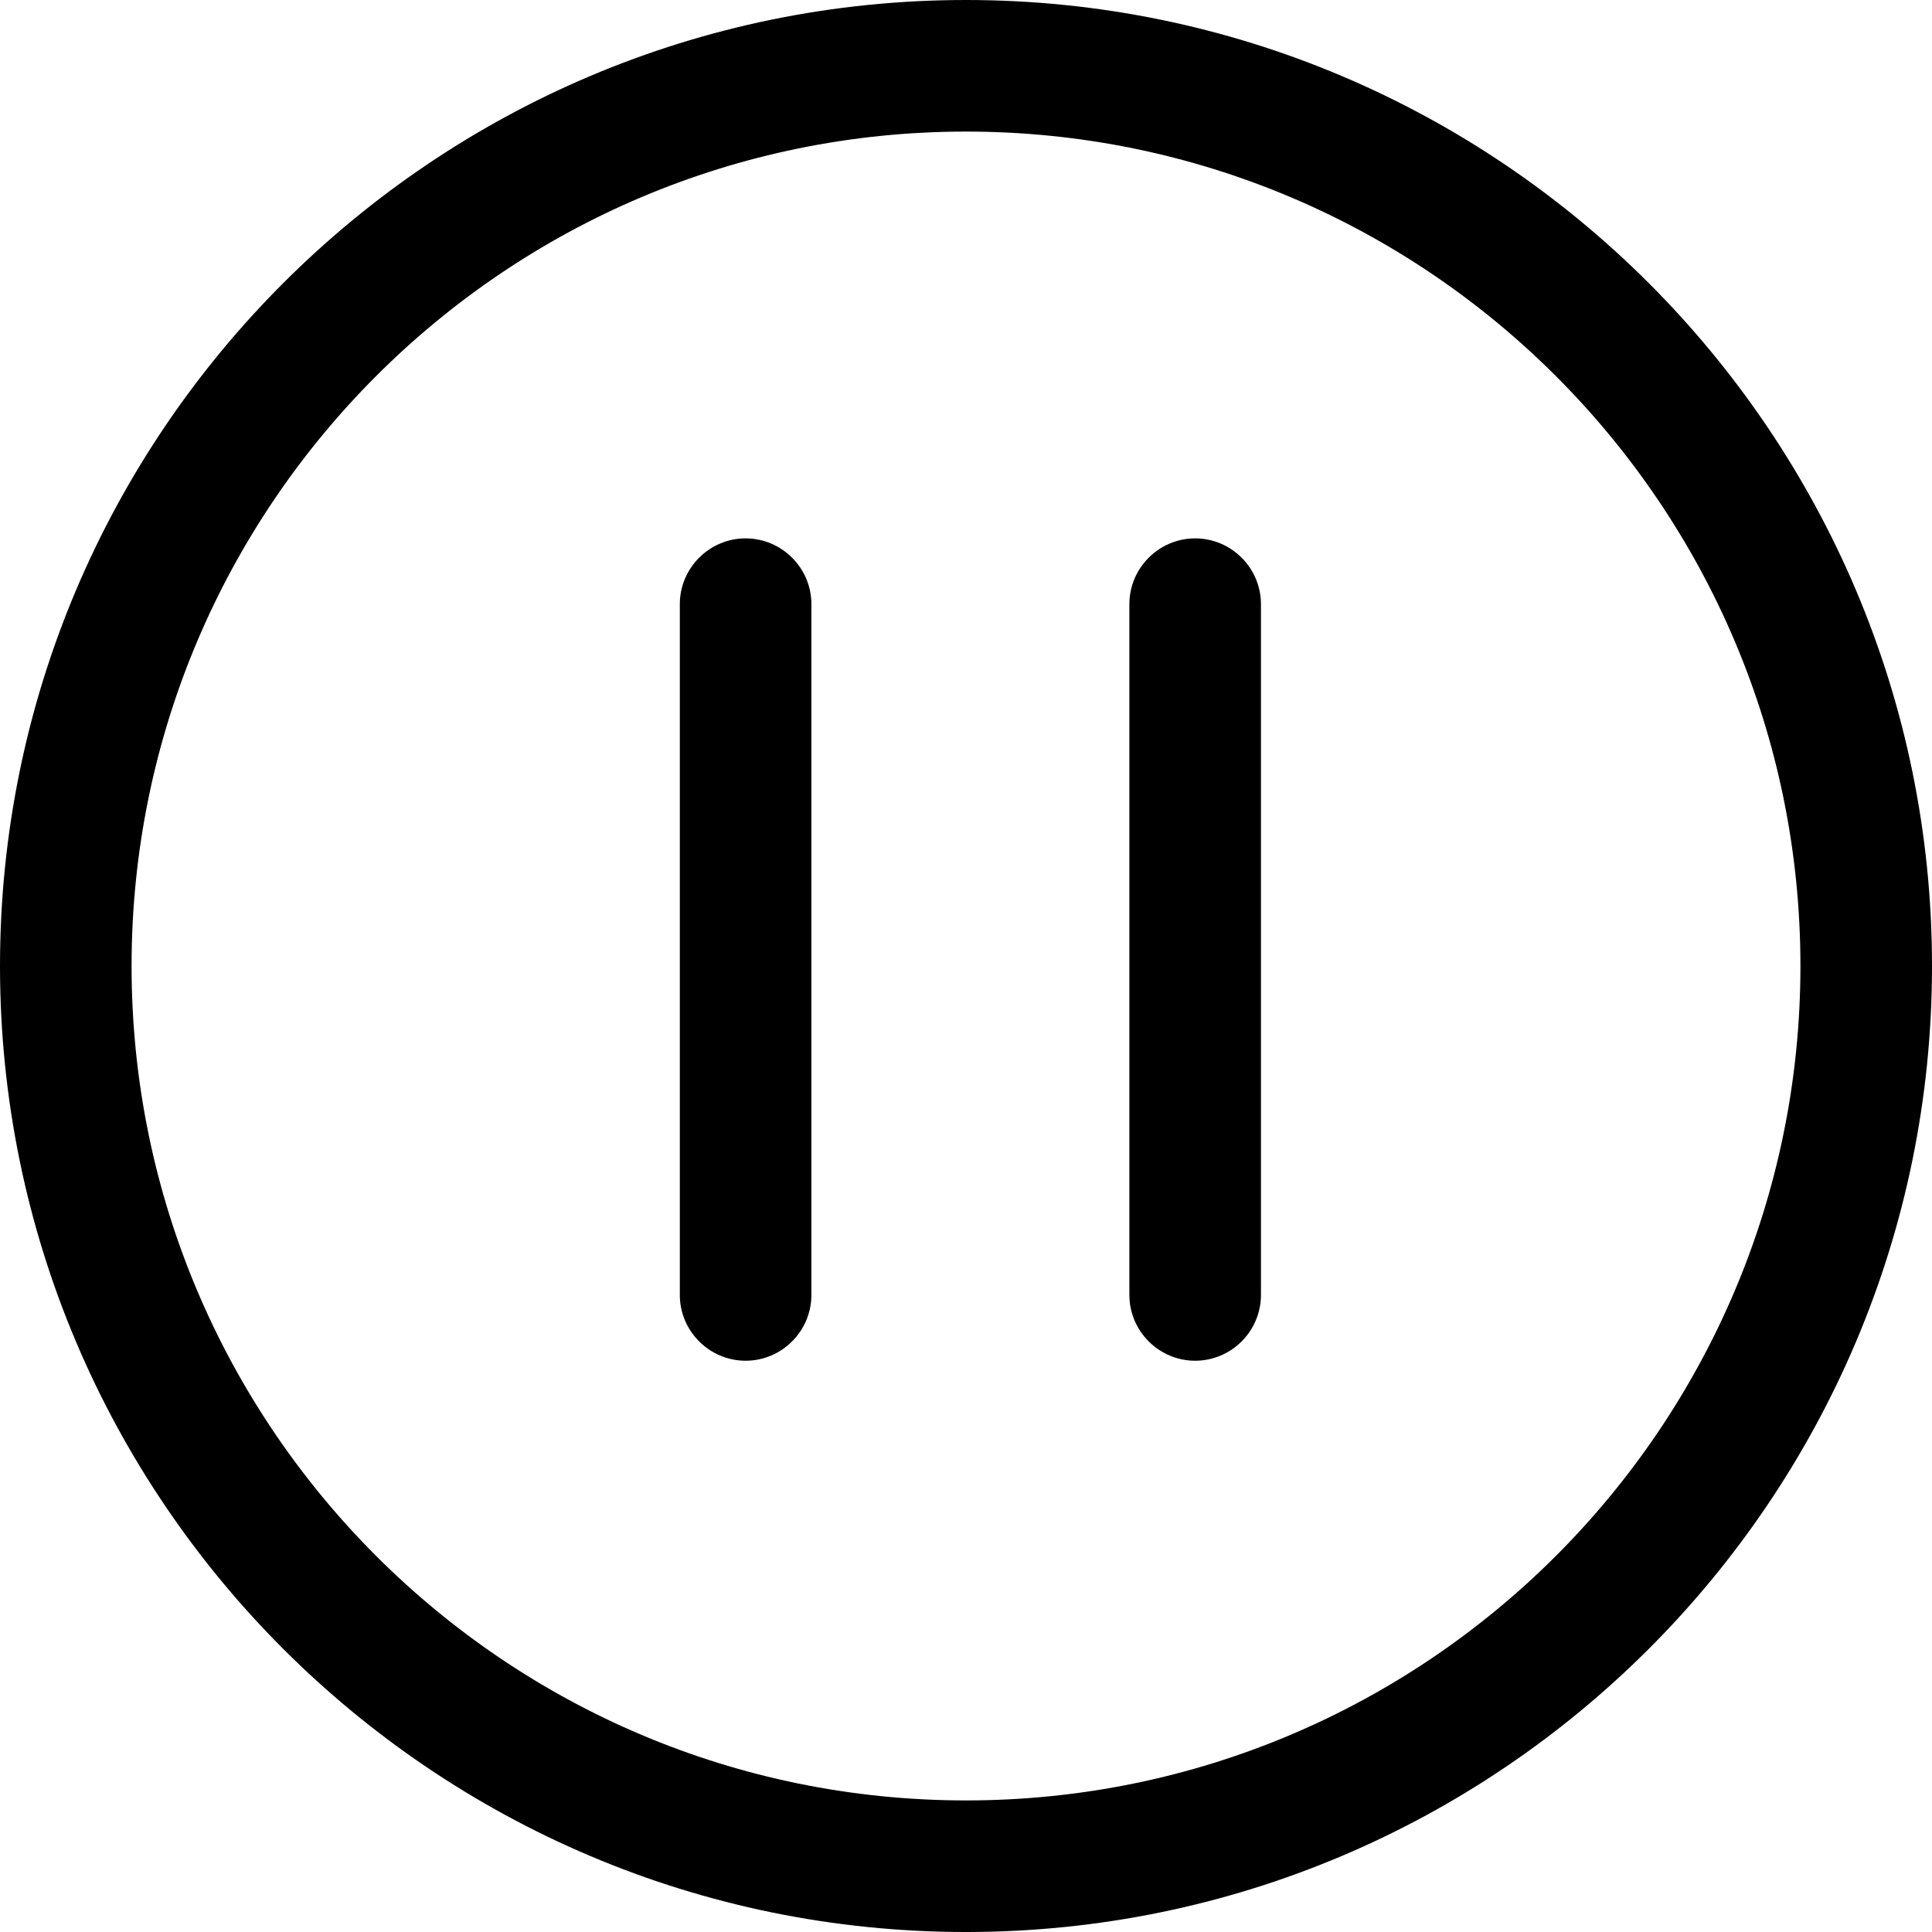 <svg xmlns="http://www.w3.org/2000/svg" xmlns:xlink="http://www.w3.org/1999/xlink" version="1.1" id="Capa_1" x="0px" y="0px" viewBox="0 0 499.233 499.233" style="enable-background:new 0 0 499.233 499.233;width: 150px;height: 150px;" xml:space="preserve">
<g>
	<g>
		<path d="M249.617,0C111.917,0,0,111.917,0,249.617s111.917,249.617,249.617,249.617s249.617-111.917,249.617-249.617    S387.317,0,249.617,0z M249.617,465.233c-119,0-215.617-96.617-215.617-215.617S130.617,34,249.617,34    s215.617,96.617,215.617,215.617S368.617,465.233,249.617,465.233z"/>
		<path d="M192.667,139.117c-9.35,0-17,7.65-17,17v178.5c0,9.35,7.65,17,17,17c9.35,0,17-7.65,17-17v-178.5    C209.667,146.767,202.017,139.117,192.667,139.117z"/>
		<path d="M308.833,139.117c-9.35,0-17,7.65-17,17v178.5c0,9.35,7.65,17,17,17s17-7.65,17-17v-178.5    C325.833,146.767,318.183,139.117,308.833,139.117z"/>
	</g>
</g>
</svg>